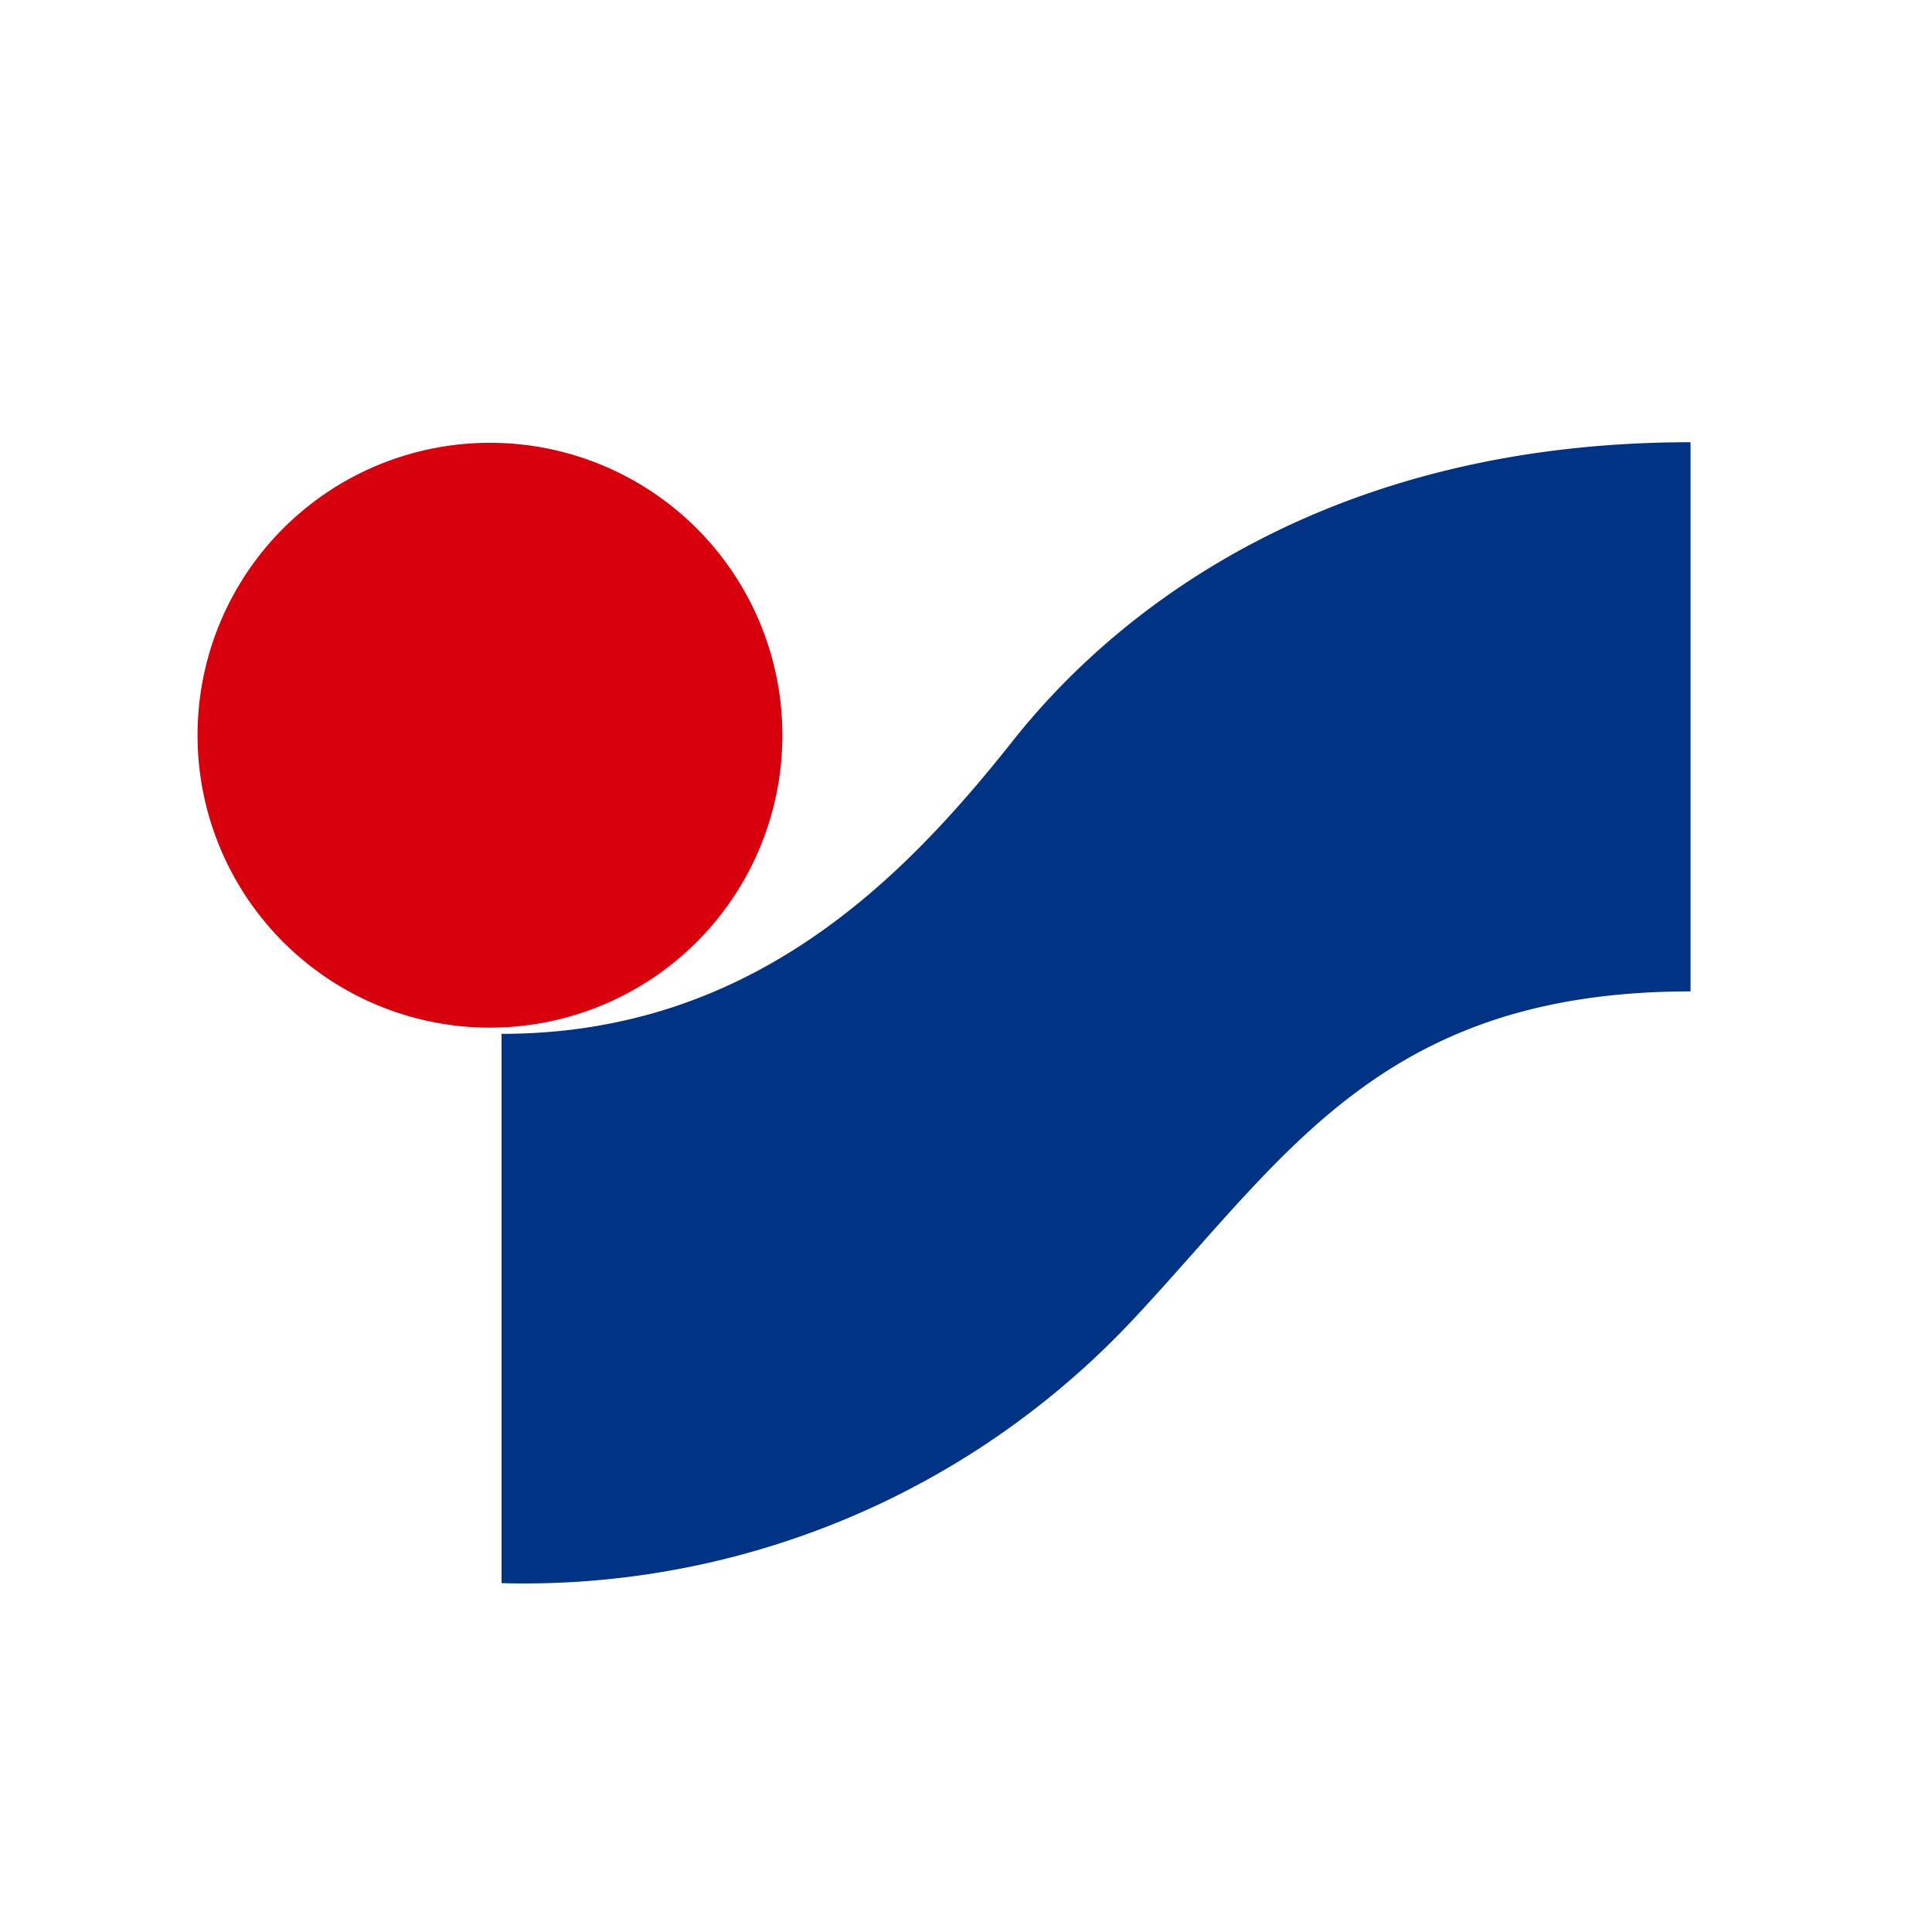 <svg xmlns="http://www.w3.org/2000/svg" width="48" height="48" viewBox="0 0 48 48"><defs><style>.a{fill:#e0e0e0;opacity:0;}.b{fill:#d9000d;}.c{fill:#003383;}</style></defs><g transform="translate(-74 -16)"><g transform="translate(74 16)"><rect class="a" width="48" height="48"/><g transform="translate(-32.092 -5.013)"><path class="b" d="M49.786,261.665A7.265,7.265,0,1,0,42.52,254.4a7.265,7.265,0,0,0,7.266,7.266" transform="translate(-5.52 -231.121)"/><path class="c" d="M85.578,260.753V247.11c-8.9,0-14.176,4.055-16.84,7.422-2.713,3.423-6.471,7.277-12.7,7.277v13.647a20.732,20.732,0,0,0,15.839-6.71c3.712-4,6.138-7.992,13.7-7.992" transform="translate(-11.485 -231.11)"/></g></g></g></svg>